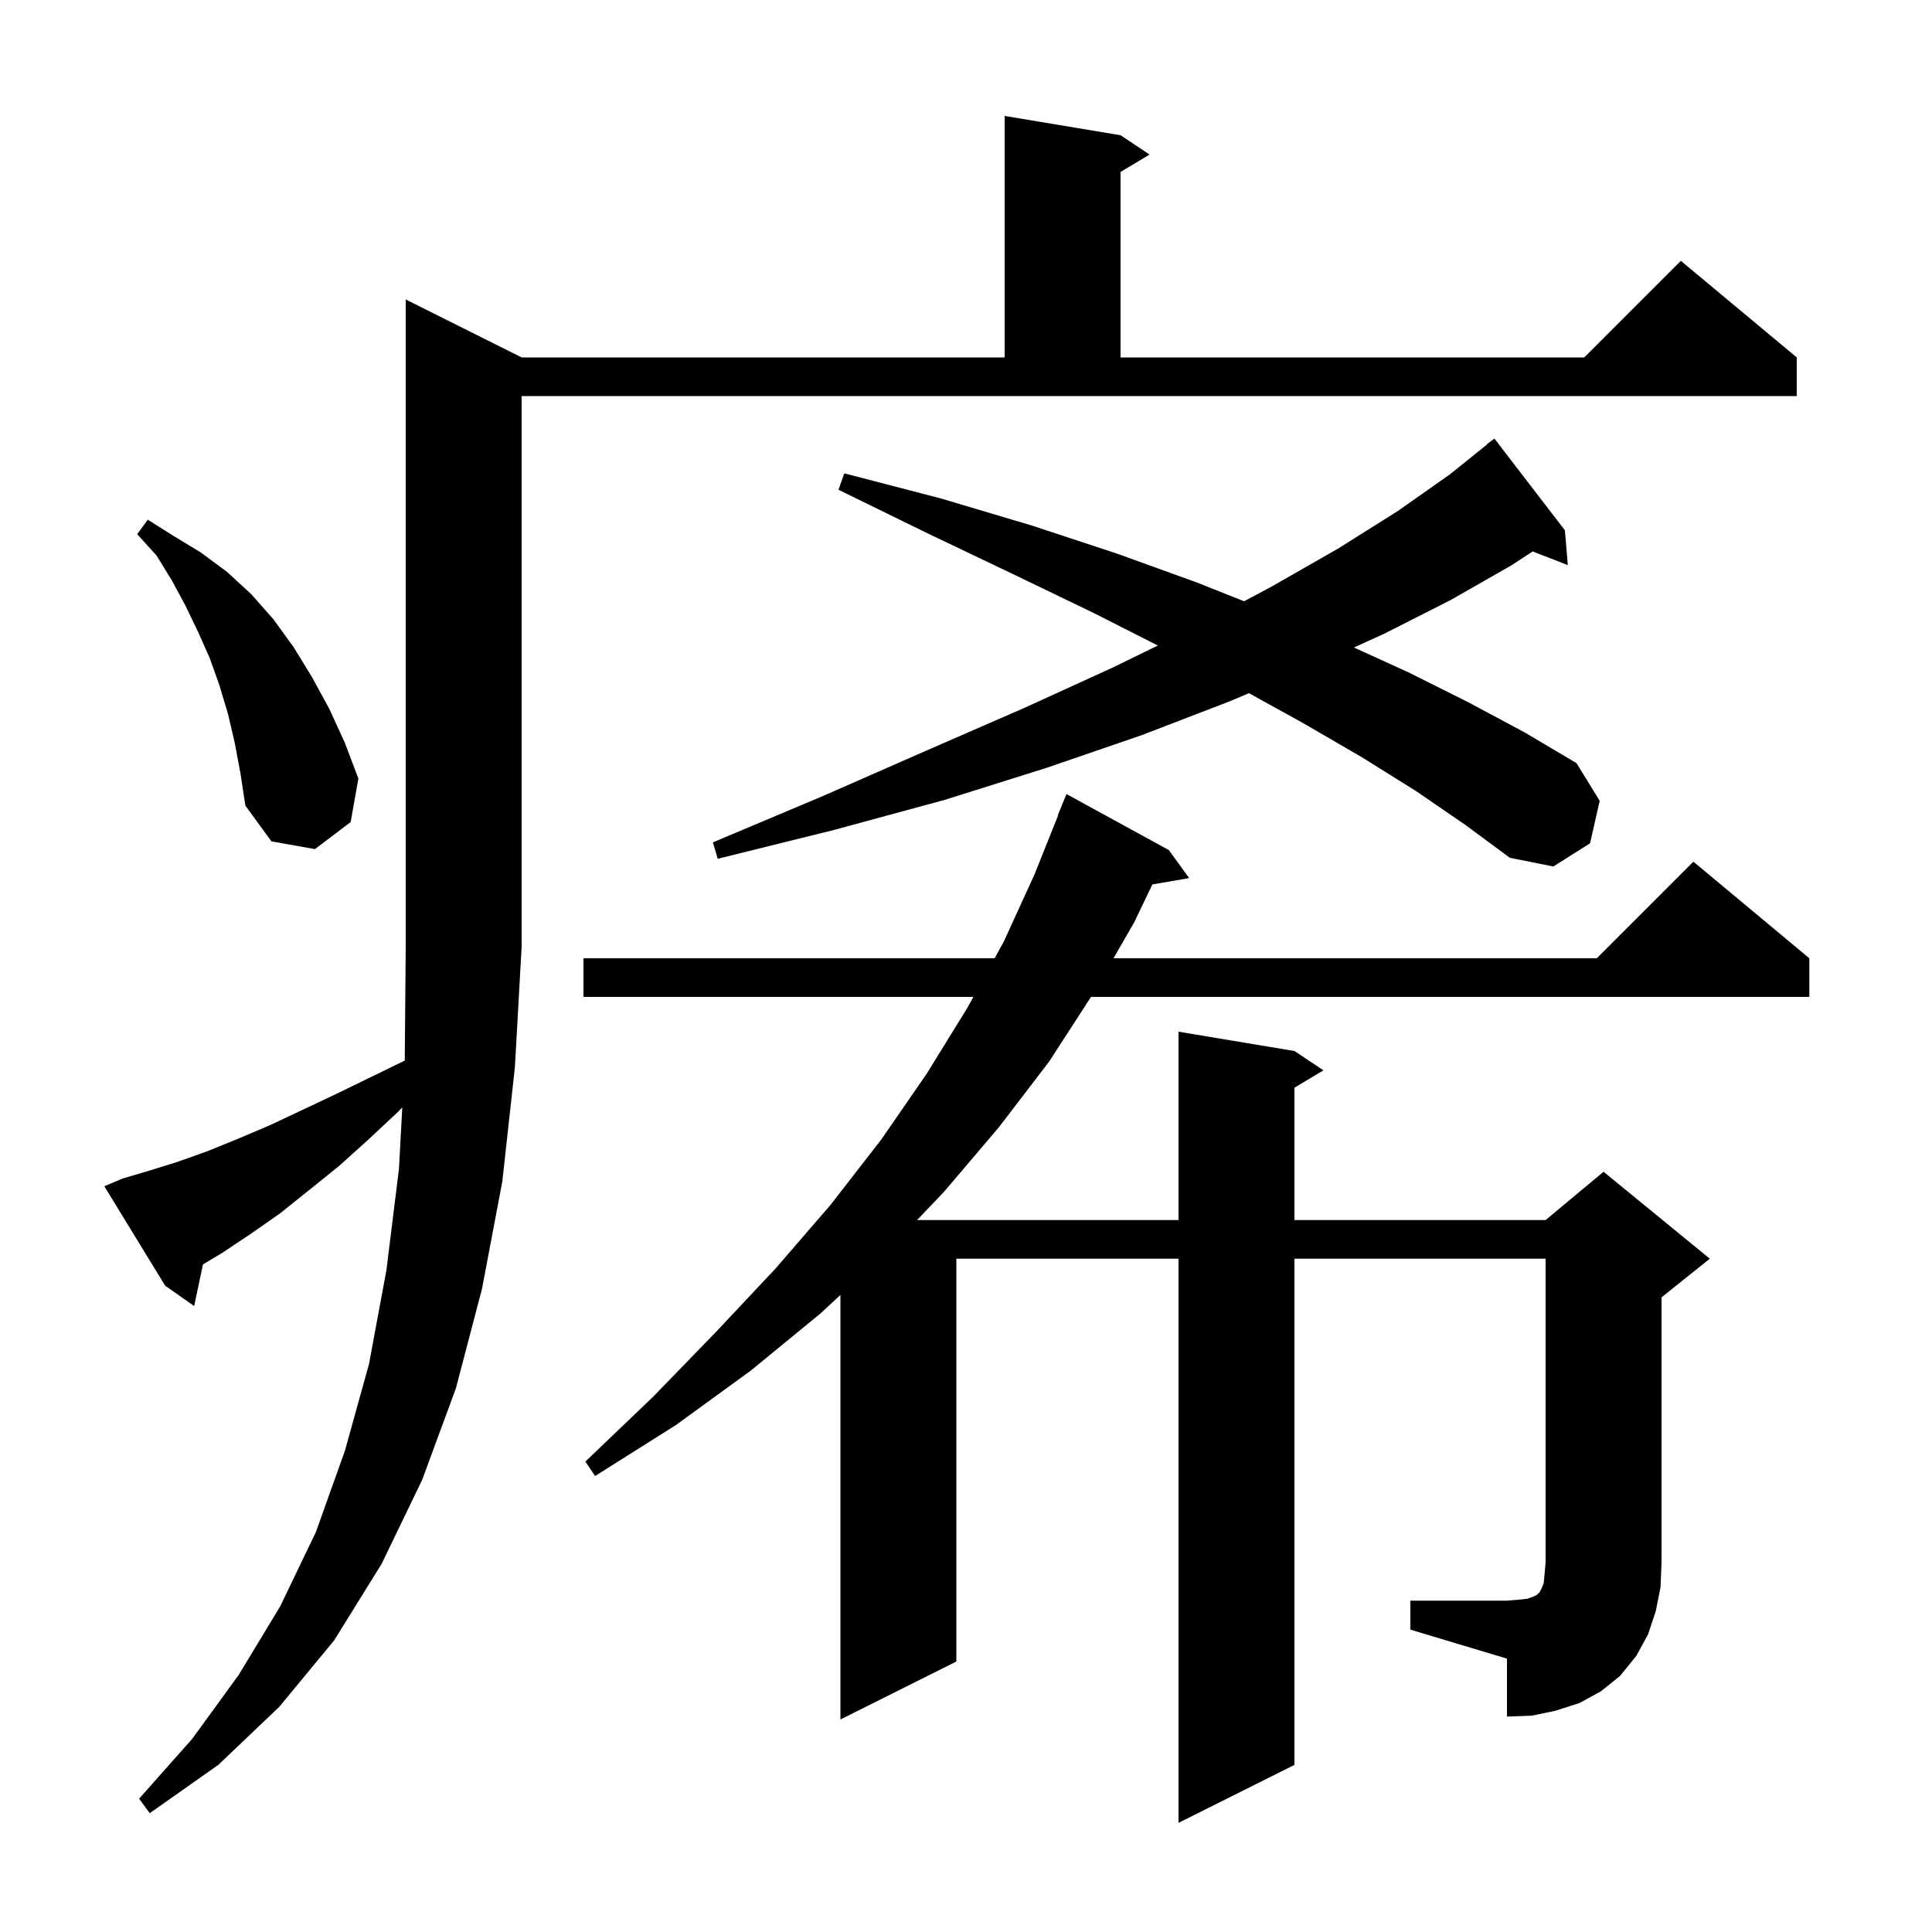 <svg xmlns="http://www.w3.org/2000/svg" xmlns:xlink="http://www.w3.org/1999/xlink" version="1.1" baseProfile="full" viewBox="0 0 200 200" width="200" height="200">
<g fill="black">
<path d="M 12.7 122.0 L 15.4 121.2 L 18.3 120.3 L 21.4 119.2 L 24.6 117.9 L 27.9 116.5 L 31.3 114.9 L 34.9 113.2 L 38.6 111.4 L 41.901 109.792 L 42.0 98.0 L 42.0 31.0 L 54.0 37.0 L 104.0 37.0 L 104.0 12.0 L 116.0 14.0 L 119.0 16.0 L 116.0 17.8 L 116.0 37.0 L 164.0 37.0 L 174.0 27.0 L 186.0 37.0 L 186.0 41.0 L 54.0 41.0 L 54.0 98.0 L 53.3 110.5 L 52.0 122.3 L 49.9 133.4 L 47.2 143.7 L 43.7 153.2 L 39.5 161.9 L 34.6 169.8 L 28.9 176.7 L 22.6 182.7 L 15.5 187.7 L 14.4 186.2 L 19.9 180.0 L 24.7 173.4 L 29.0 166.3 L 32.7 158.6 L 35.7 150.2 L 38.2 141.2 L 40.0 131.5 L 41.3 121.0 L 41.644 114.642 L 41.2 115.1 L 38.1 118.0 L 35.1 120.7 L 32.0 123.2 L 29.0 125.6 L 26.0 127.7 L 23.0 129.7 L 21.01 130.894 L 20.1 135.2 L 17.1 133.1 L 10.8 122.8 Z M 146.0 165.7 L 156.0 165.7 L 157.2 165.6 L 158.1 165.5 L 158.7 165.3 L 159.1 165.1 L 159.4 164.8 L 159.6 164.4 L 159.8 163.9 L 159.9 162.9 L 160.0 161.7 L 160.0 130.3 L 134.0 130.3 L 134.0 182.7 L 122.0 188.7 L 122.0 130.3 L 99.0 130.3 L 99.0 172.0 L 87.0 178.0 L 87.0 134.057 L 84.9 136.0 L 77.7 141.9 L 70.0 147.5 L 61.6 152.8 L 60.6 151.3 L 67.6 144.6 L 74.1 137.9 L 80.3 131.3 L 86.0 124.7 L 91.2 118.0 L 95.9 111.2 L 100.1 104.4 L 100.761 103.2 L 60.4 103.2 L 60.4 99.2 L 102.964 99.2 L 103.9 97.5 L 107.1 90.5 L 109.536 84.411 L 109.5 84.4 L 110.4 82.2 L 121.0 88.0 L 123.1 90.9 L 119.293 91.556 L 117.4 95.5 L 115.271 99.2 L 165.3 99.2 L 175.3 89.2 L 187.3 99.2 L 187.3 103.2 L 112.941 103.2 L 108.6 109.9 L 103.4 116.7 L 97.7 123.4 L 94.936 126.3 L 122.0 126.3 L 122.0 106.8 L 134.0 108.8 L 137.0 110.8 L 134.0 112.6 L 134.0 126.3 L 160.0 126.3 L 166.0 121.3 L 177.0 130.3 L 172.0 134.3 L 172.0 161.7 L 171.9 164.3 L 171.4 166.8 L 170.6 169.2 L 169.4 171.4 L 167.7 173.5 L 165.7 175.1 L 163.5 176.3 L 161.0 177.1 L 158.6 177.6 L 156.0 177.7 L 156.0 171.7 L 146.0 168.7 Z M 146.6 81.9 L 141.0 78.4 L 134.8 74.8 L 129.294 71.759 L 127.3 72.6 L 118.2 76.1 L 108.3 79.5 L 97.8 82.8 L 86.4 85.9 L 74.3 88.9 L 73.8 87.2 L 85.2 82.4 L 95.9 77.7 L 106.0 73.3 L 115.2 69.1 L 119.86 66.824 L 113.1 63.4 L 104.8 59.4 L 96.0 55.2 L 86.8 50.7 L 87.4 49.0 L 97.4 51.6 L 106.8 54.4 L 115.6 57.3 L 123.9 60.3 L 128.789 62.243 L 131.5 60.8 L 138.5 56.8 L 144.7 52.9 L 150.1 49.1 L 153.923 46.025 L 153.9 46.0 L 154.7 45.4 L 162.0 54.9 L 162.3 58.5 L 158.662 57.085 L 156.5 58.5 L 150.2 62.1 L 143.3 65.6 L 140.158 67.028 L 145.8 69.6 L 152.0 72.7 L 157.8 75.8 L 163.2 79.0 L 165.6 82.9 L 164.6 87.3 L 160.8 89.7 L 156.3 88.8 L 151.7 85.4 Z M 24.3 76.9 L 23.6 73.9 L 22.7 70.9 L 21.7 68.1 L 20.5 65.4 L 19.2 62.7 L 17.8 60.1 L 16.2 57.5 L 14.2 55.3 L 15.3 53.8 L 18.0 55.5 L 20.8 57.2 L 23.5 59.2 L 26.0 61.5 L 28.3 64.1 L 30.4 67.0 L 32.3 70.1 L 34.1 73.4 L 35.7 76.9 L 37.1 80.6 L 36.3 85.1 L 32.6 87.9 L 28.1 87.1 L 25.4 83.4 L 24.9 80.1 Z " />
</g>
</svg>
